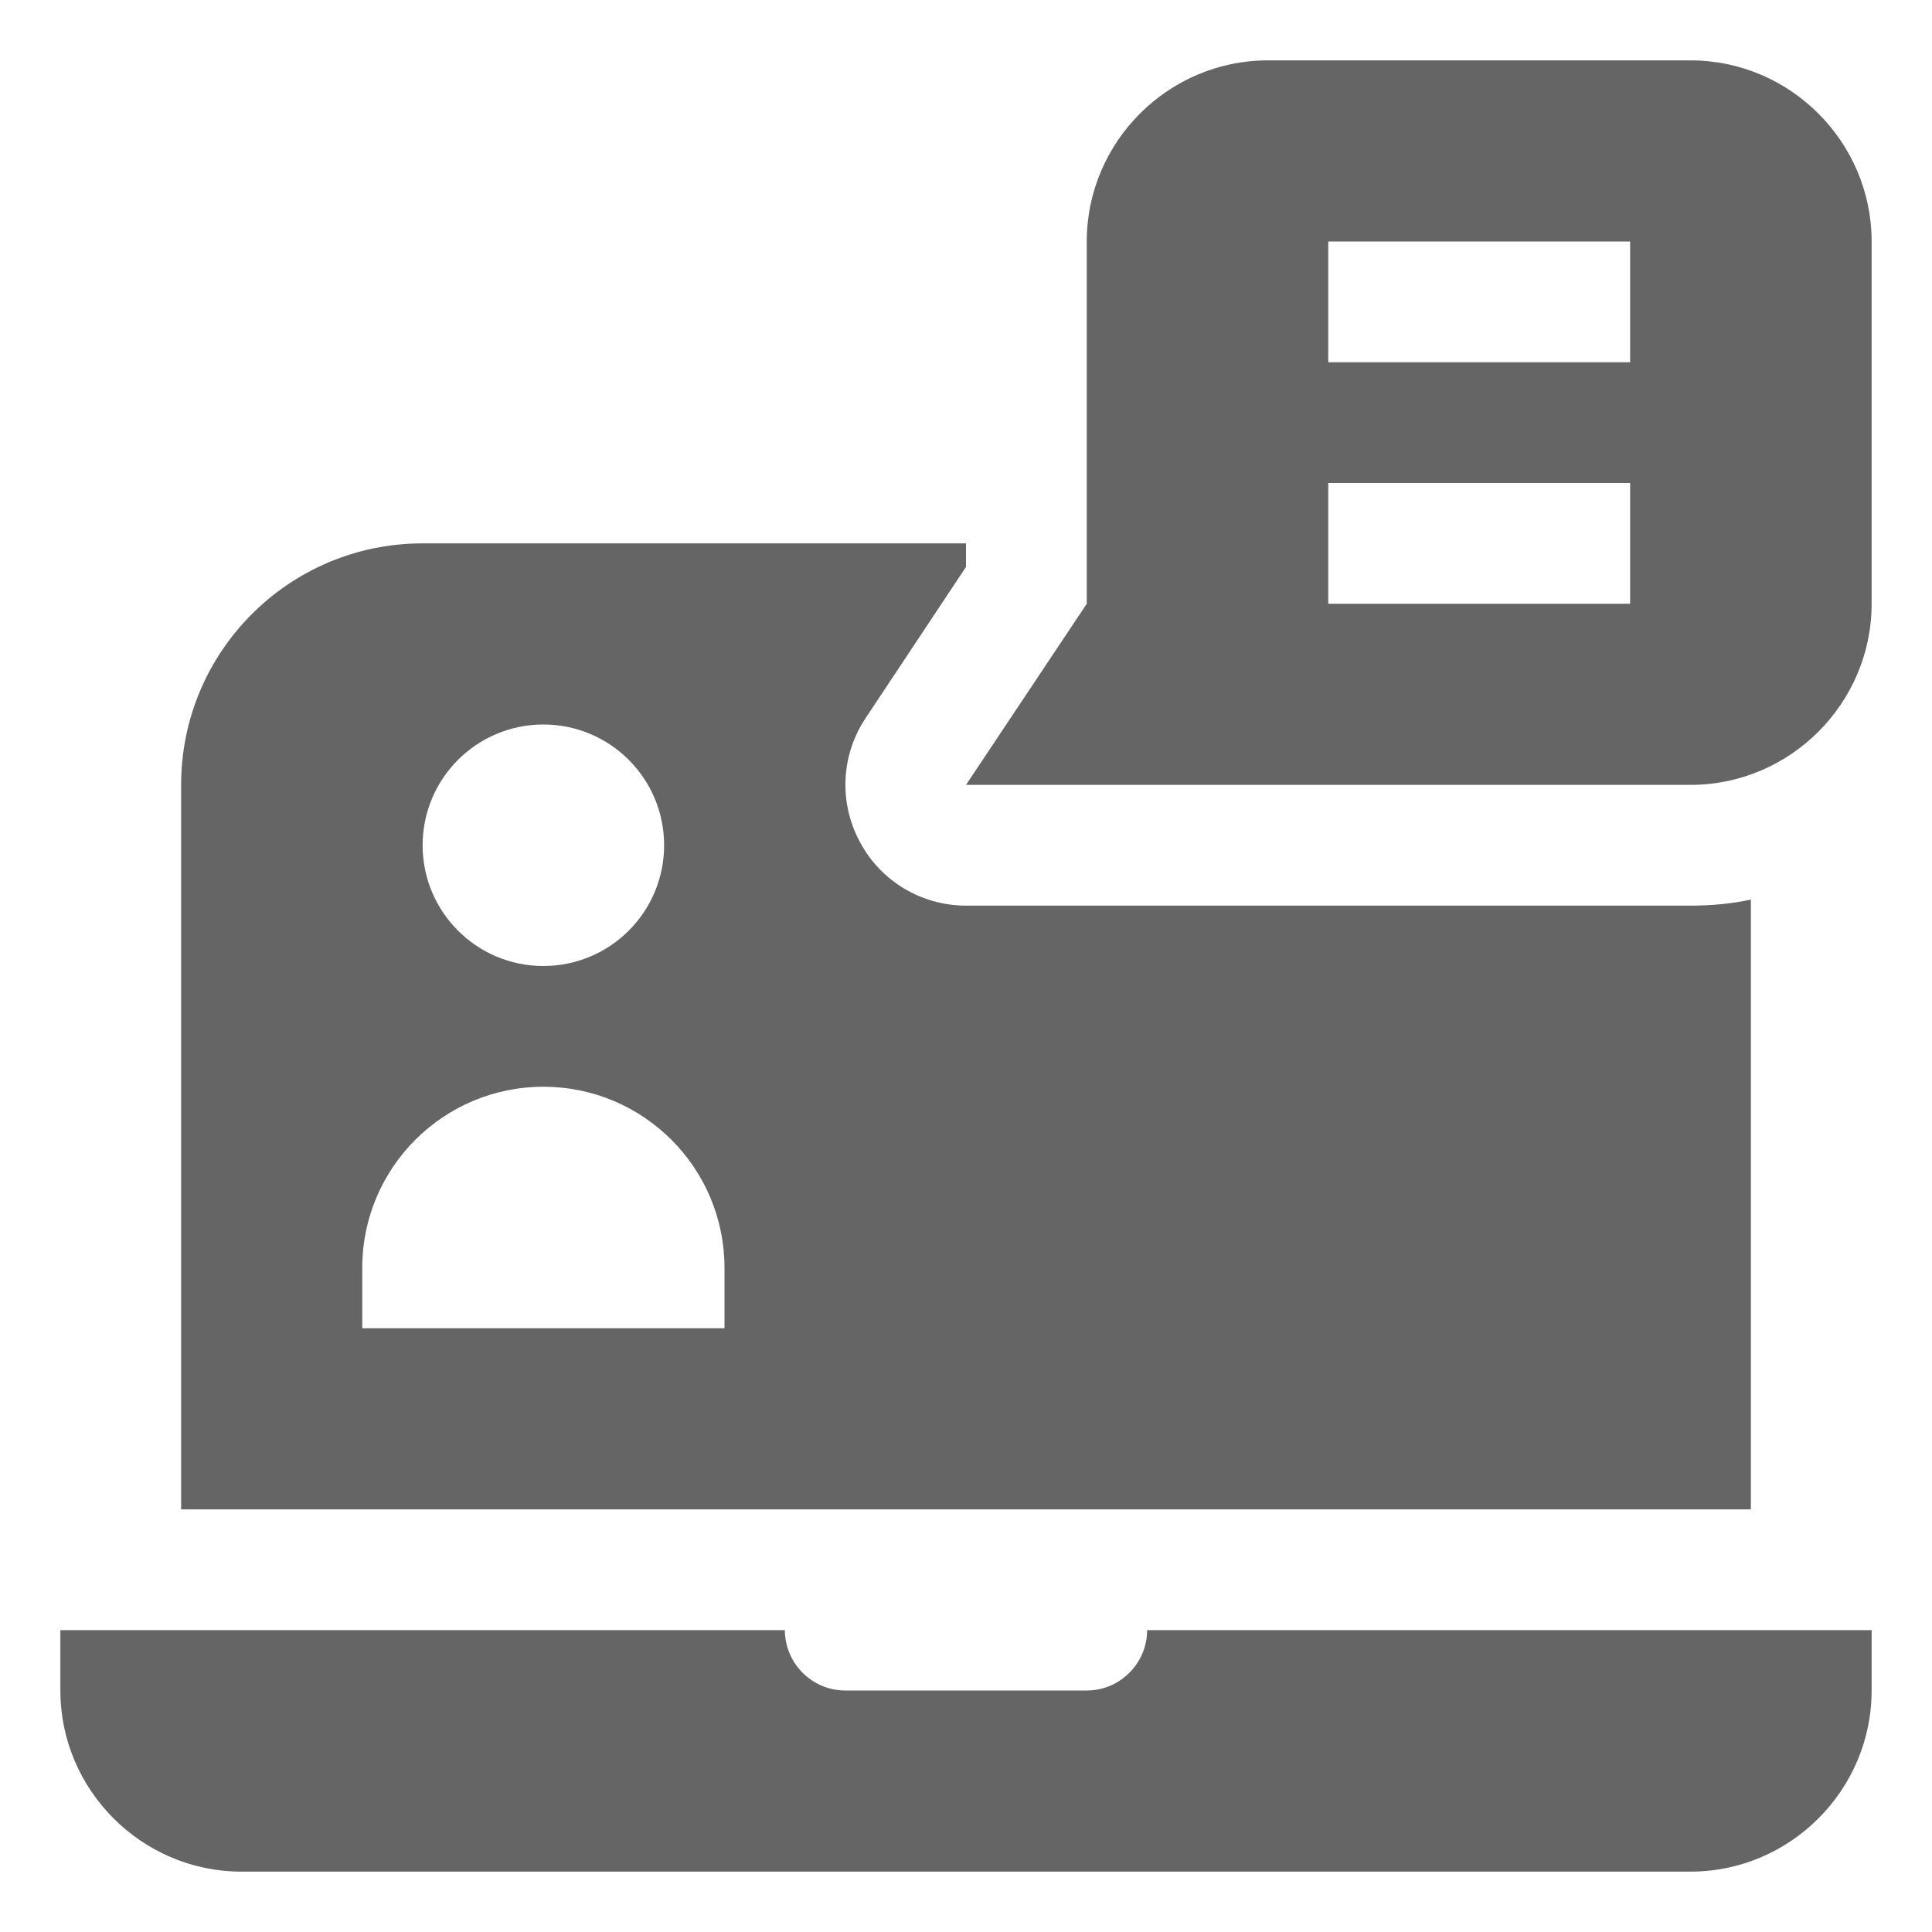 <?xml version="1.0" encoding="UTF-8"?> <svg xmlns="http://www.w3.org/2000/svg" width="512" height="512" viewBox="0 0 512 512" fill="none"><path d="M208 432C208 440.797 215.203 448 224 448H288C296.797 448 304 440.797 304 432H496V448C496 474.398 474.406 496 448 496H64C37.594 496 16 474.398 16 448V432H208ZM464 238.398V400H48V208C48 172.641 76.641 144 112 144H256V150.242L229.438 190.242C222.883 200 222.242 212.641 227.844 223.039C233.281 233.438 244.156 240 256 240H448C453.438 240 458.875 239.523 464 238.398ZM112 224C112 241.672 126.328 256 144 256C161.672 256 176 241.672 176 224C176 206.328 161.672 192 144 192C126.328 192 112 206.328 112 224ZM192 336C192 309.492 170.508 288 144 288C117.492 288 96 309.492 96 336V352H192V336ZM496 64V160C496 186.398 474.406 208 448 208H256L288 160V64C288 37.602 309.594 16 336 16H448C474.406 16 496 37.602 496 64ZM432 128H352V160H432V128ZM432 64H352V96H432V64Z" fill="#656565"></path></svg> 